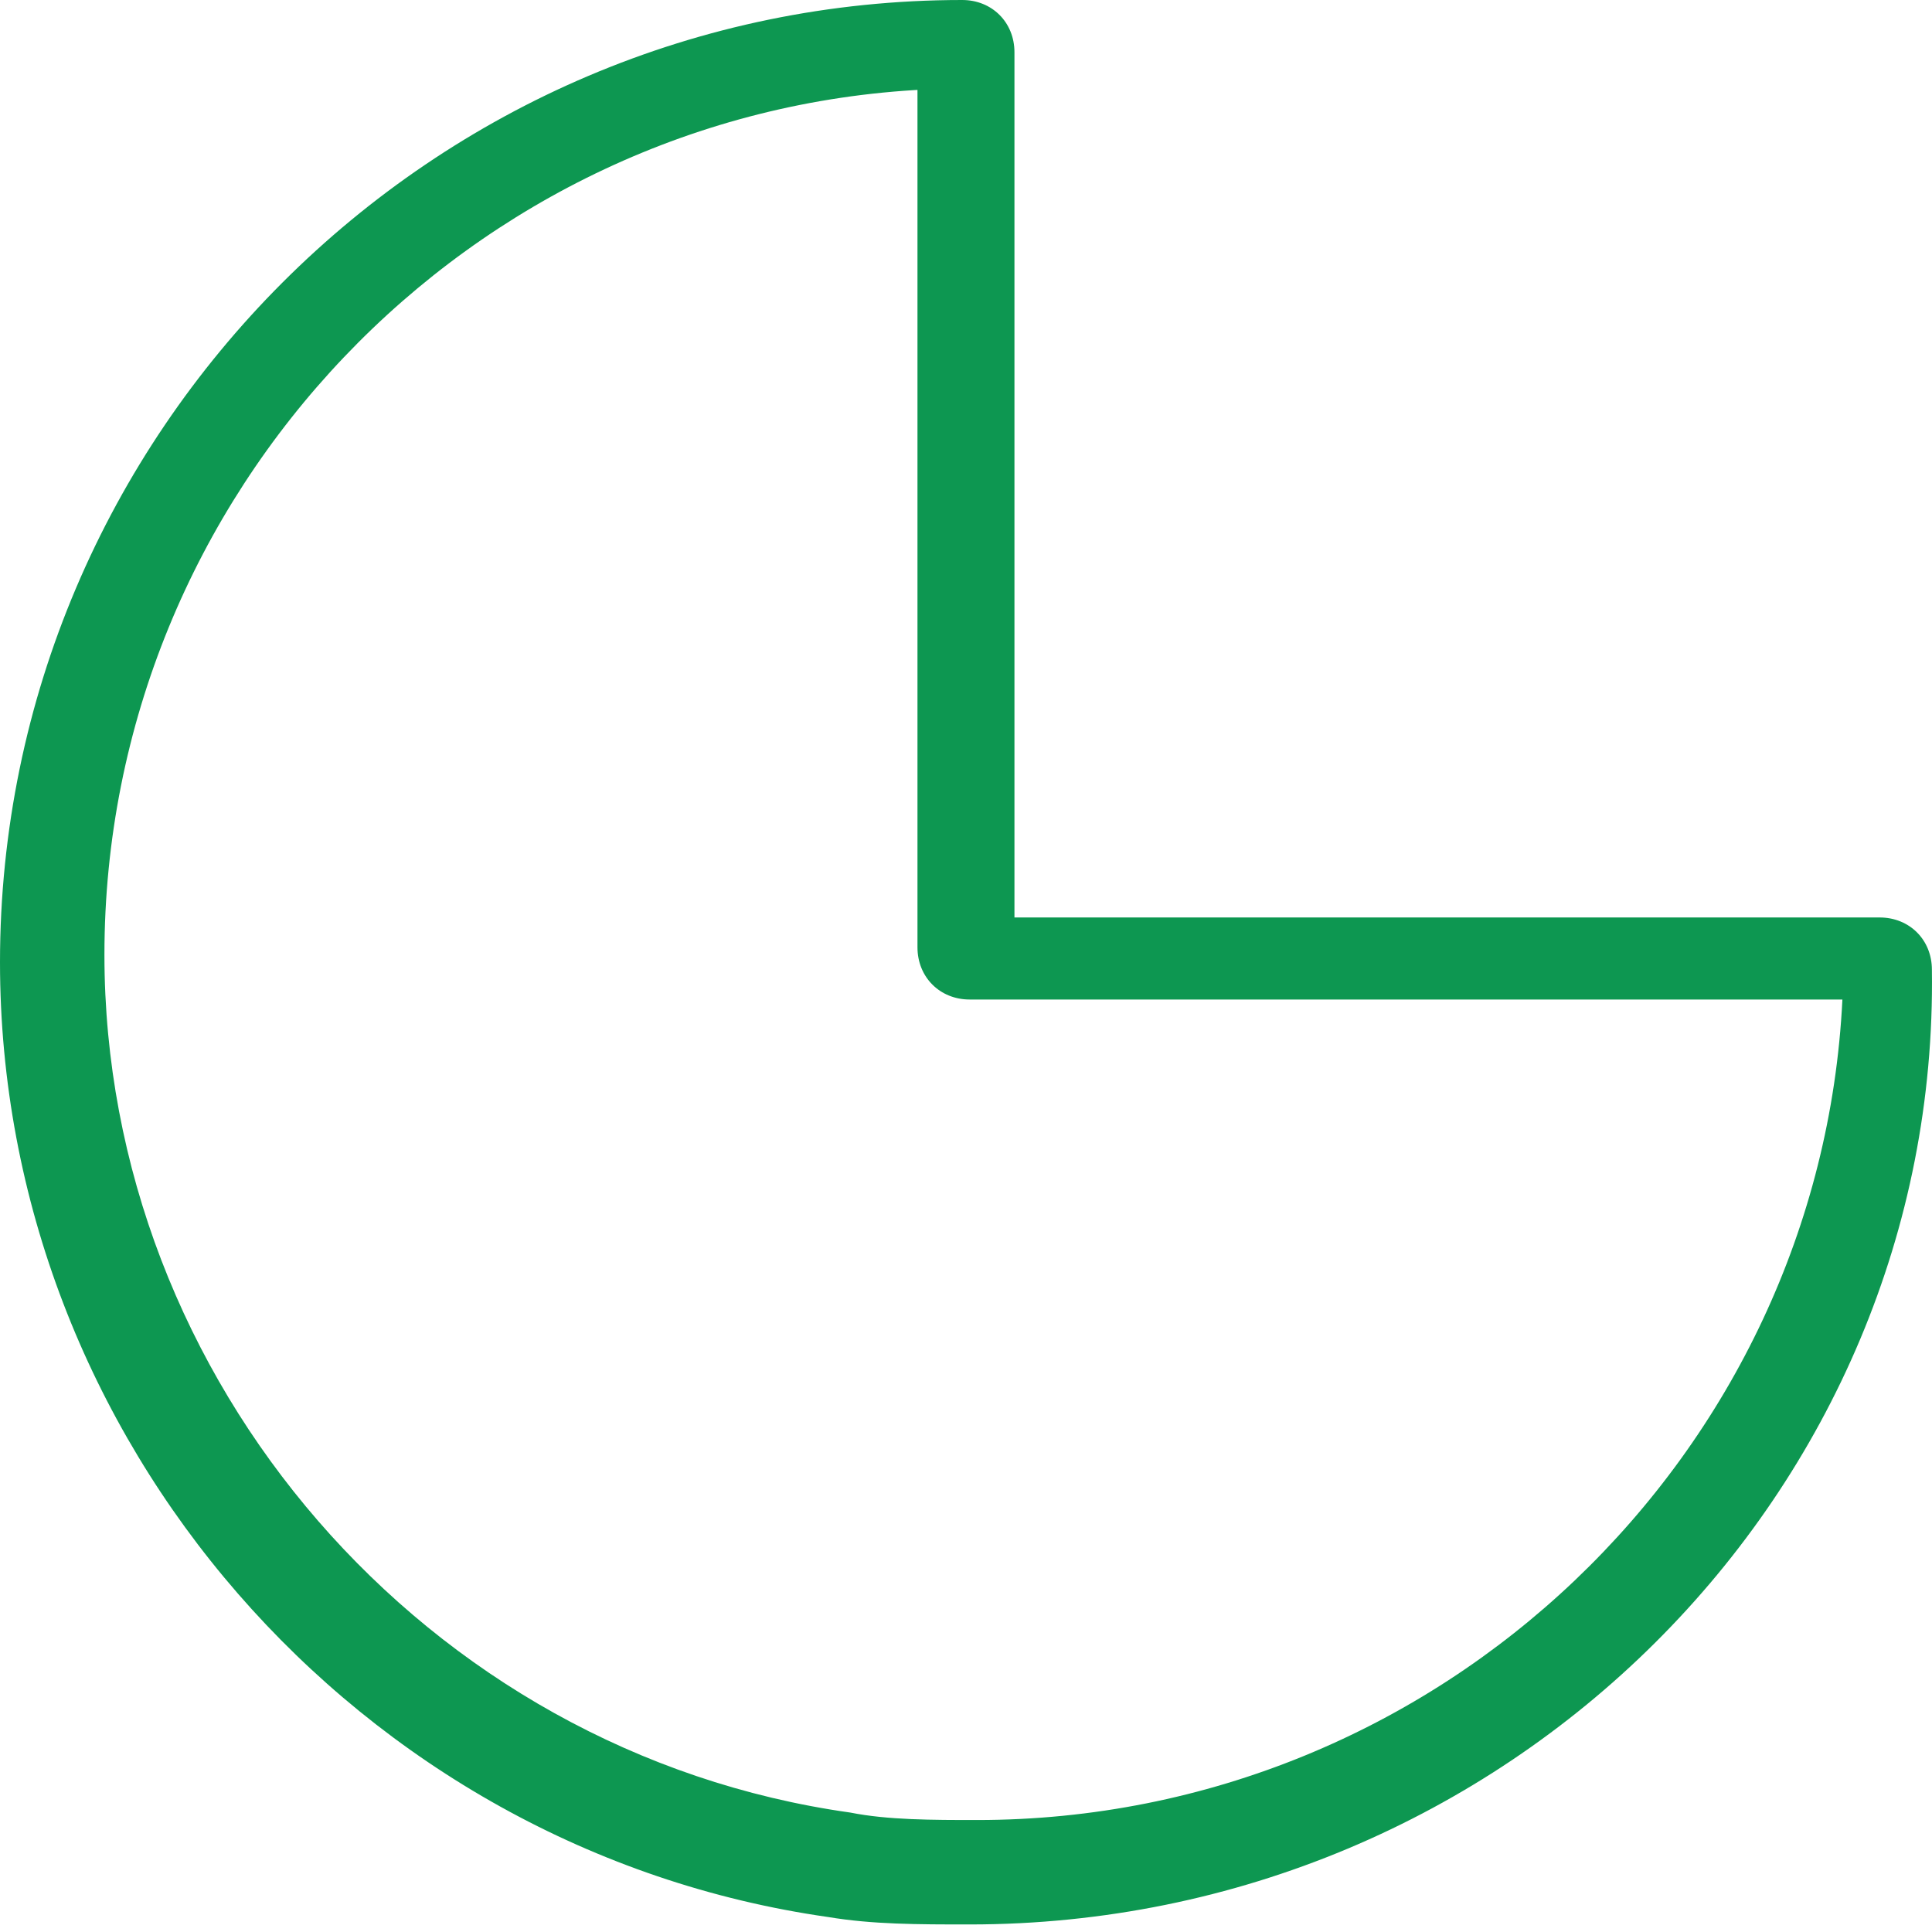 <?xml version="1.0" encoding="UTF-8"?> <svg xmlns="http://www.w3.org/2000/svg" width="77" height="77" viewBox="0 0 77 77" fill="none"> <path d="M38.647 76.699C36.566 76.699 34.782 76.699 32.998 76.402C14.27 73.726 0 57.376 0 38.349C0 17.242 17.242 0 38.349 0C39.539 0 40.431 0.892 40.431 2.081V36.566H74.915C76.104 36.566 76.996 37.458 76.996 38.647C77.293 59.457 60.051 76.699 38.647 76.699ZM36.863 3.567C18.729 4.459 4.162 19.621 4.162 38.052C4.162 54.997 16.945 69.862 33.89 72.24C35.377 72.537 37.16 72.537 38.944 72.537C57.376 72.537 72.537 57.97 73.429 39.836H38.647C37.458 39.836 36.566 38.944 36.566 37.755V3.567H36.863Z" fill="#0D9751"></path> </svg> 